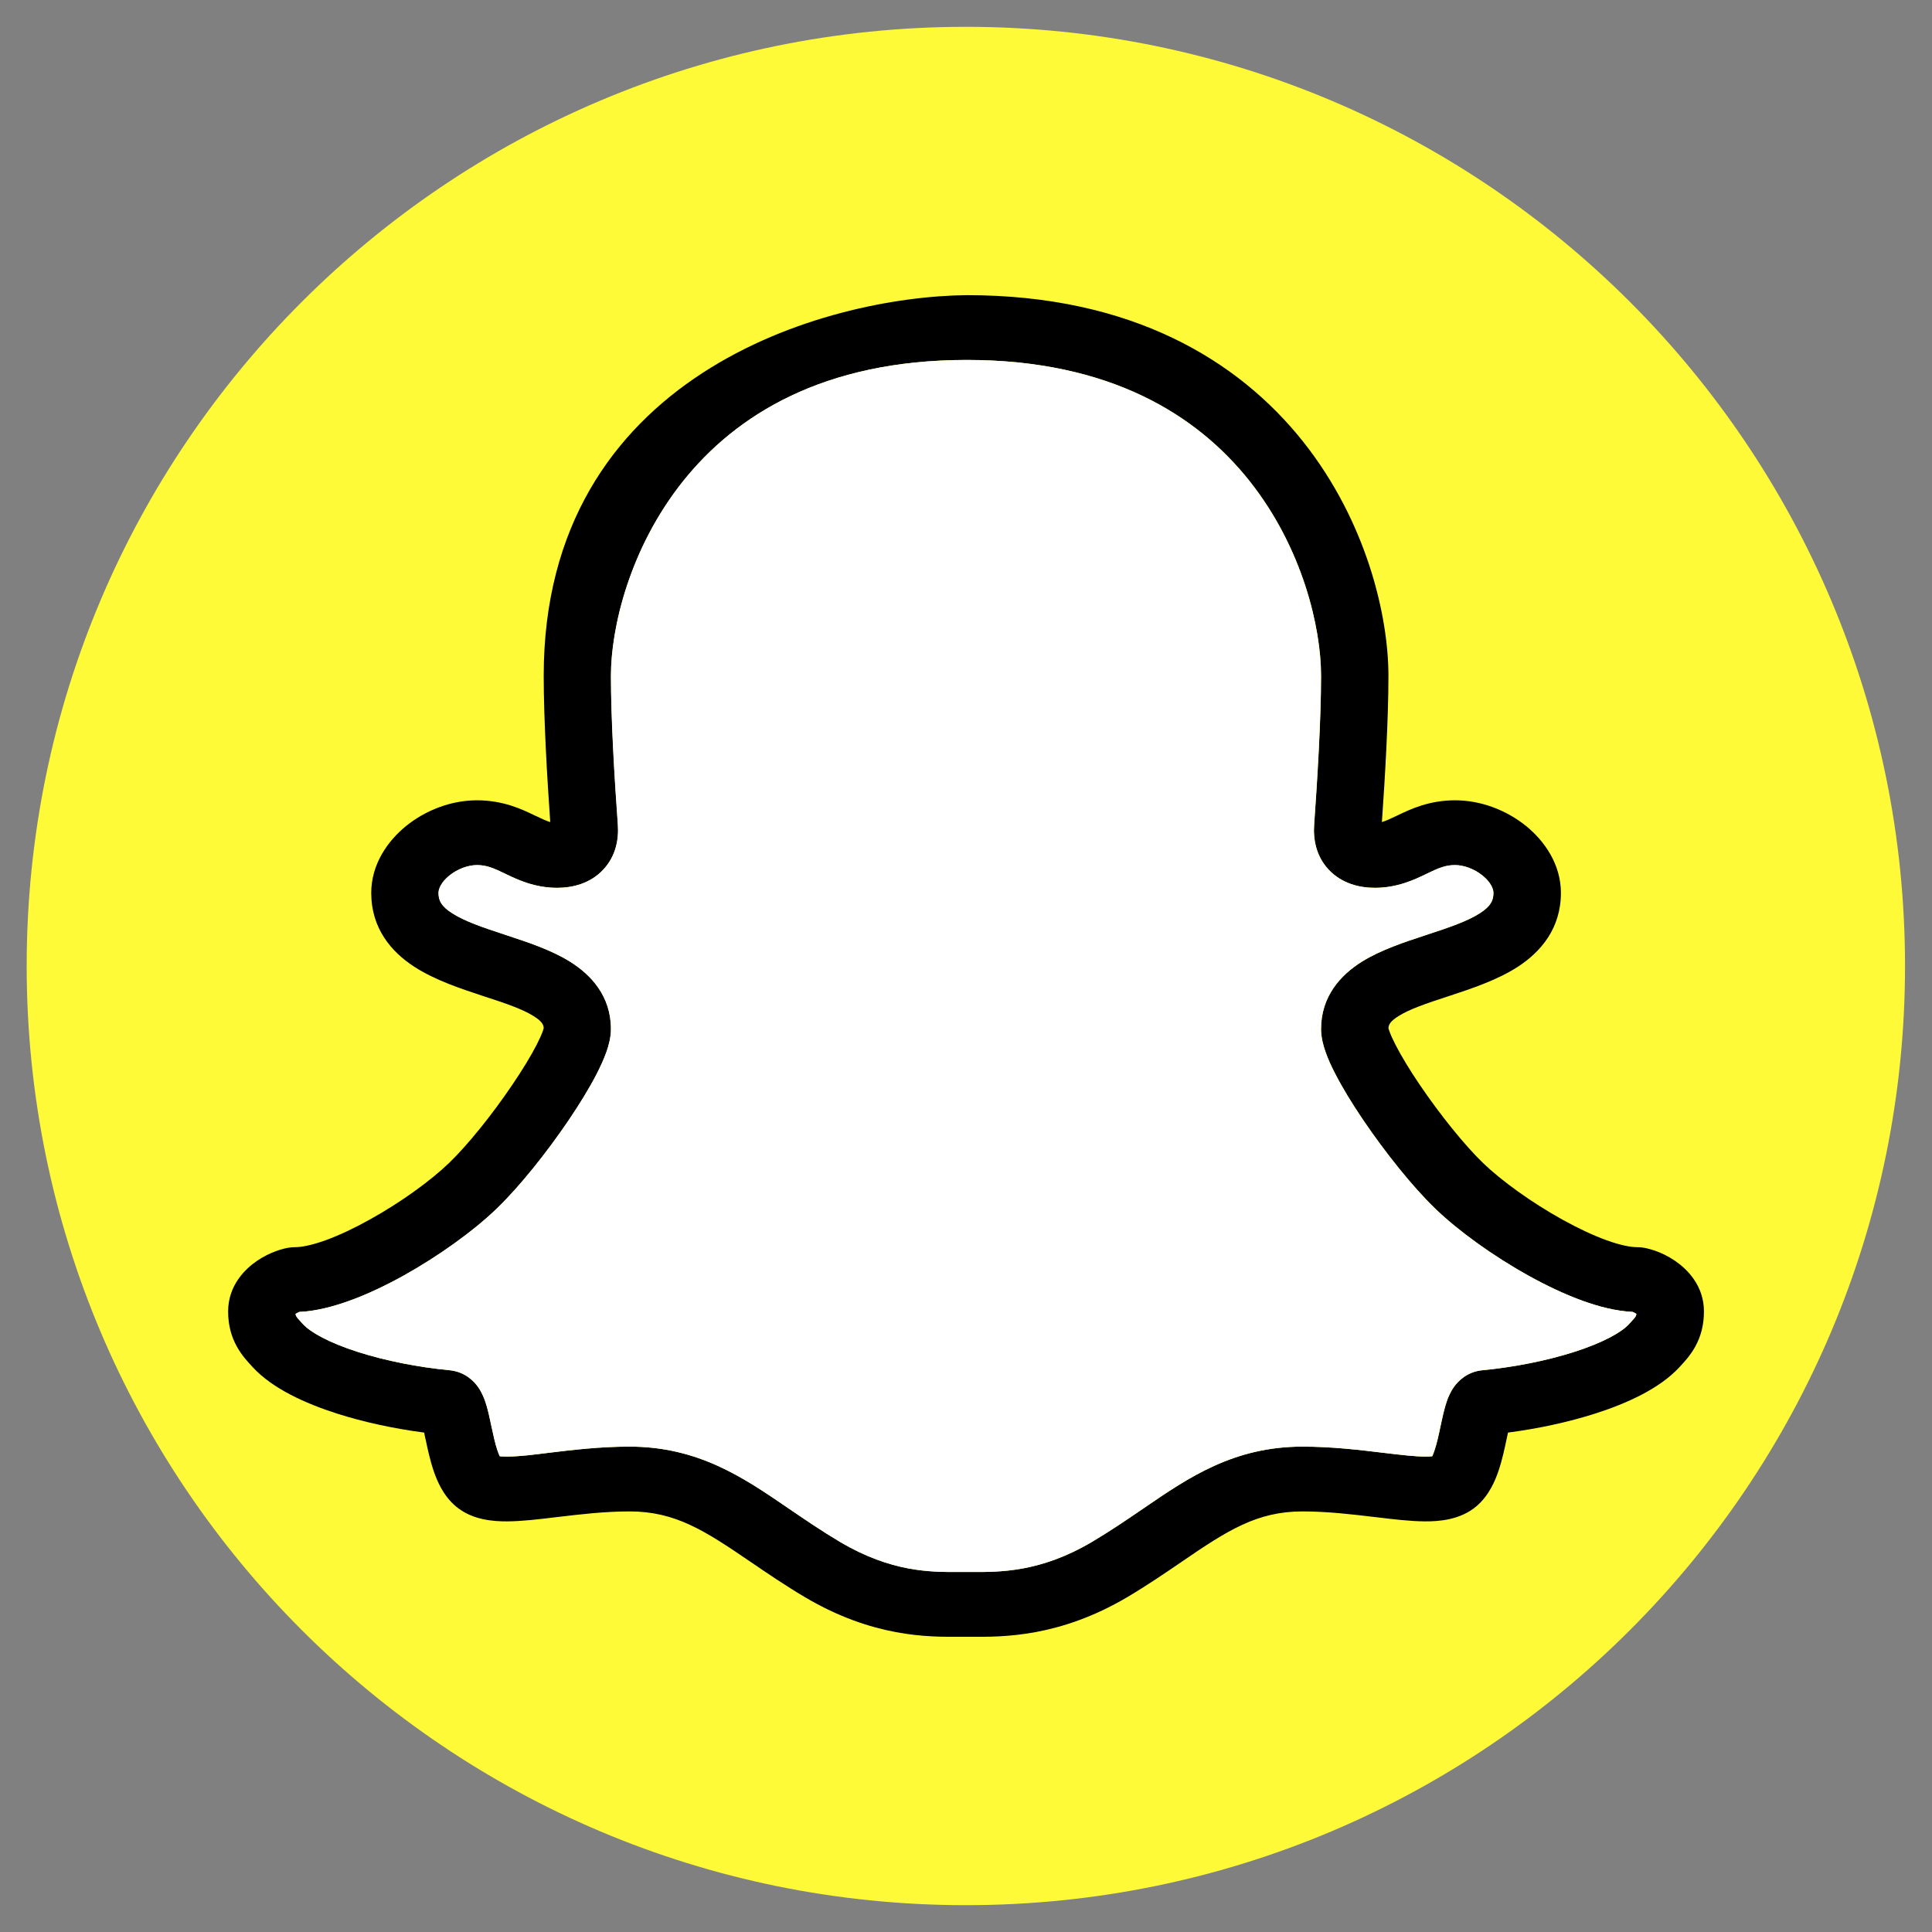 <svg width="26" height="26" viewBox="0 0 26 26" fill="none" xmlns="http://www.w3.org/2000/svg">
<rect x="0" y="0" width="26" height="26" fill="#808080" stroke="none"/>
<g clip-path="url(#clip0_19099_270980)">
<path d="M12.998 25.639C19.979 25.639 25.637 19.98 25.637 13C25.637 6.02 19.979 0.361 12.998 0.361C6.018 0.361 0.359 6.02 0.359 13C0.359 19.98 6.018 25.639 12.998 25.639Z" fill="#FFFA37"/>
<path fill-rule="evenodd" clip-rule="evenodd" d="M17.538 5.945C16.666 4.847 15.228 3.972 13.011 3.972C11.113 3.991 7.317 5.041 7.317 9.094C7.317 9.686 7.364 10.479 7.405 11.063C7.356 11.049 7.297 11.022 7.203 10.977L7.19 10.971C7.024 10.891 6.771 10.77 6.419 10.77C6.064 10.77 5.721 10.909 5.466 11.115C5.213 11.32 4.996 11.635 4.996 12.016C4.996 12.493 5.264 12.809 5.578 13.012C5.857 13.192 6.208 13.307 6.486 13.399L6.513 13.408C6.811 13.505 7.029 13.579 7.179 13.673C7.297 13.746 7.314 13.792 7.317 13.836C7.315 13.842 7.311 13.856 7.304 13.878C7.288 13.923 7.261 13.984 7.222 14.06C7.144 14.212 7.03 14.399 6.895 14.598C6.623 15.001 6.291 15.413 6.042 15.652C5.797 15.888 5.396 16.18 4.975 16.413C4.767 16.529 4.563 16.625 4.381 16.691C4.193 16.759 4.055 16.784 3.97 16.784C3.902 16.784 3.844 16.798 3.818 16.805C3.782 16.814 3.745 16.825 3.709 16.839C3.636 16.866 3.549 16.907 3.463 16.965C3.299 17.076 3.07 17.298 3.07 17.649C3.07 17.833 3.113 17.988 3.188 18.122C3.253 18.24 3.337 18.33 3.385 18.381L3.392 18.389L3.405 18.403C3.67 18.688 4.109 18.887 4.534 19.023C4.9 19.14 5.309 19.227 5.708 19.279C5.713 19.305 5.719 19.332 5.725 19.363L5.728 19.372C5.753 19.491 5.786 19.647 5.835 19.792C5.881 19.928 5.965 20.13 6.136 20.273C6.354 20.456 6.639 20.475 6.825 20.474C7.025 20.473 7.258 20.445 7.479 20.418L7.498 20.416C7.81 20.379 8.135 20.34 8.473 20.34C9.088 20.34 9.483 20.597 10.102 21.02L10.107 21.023C10.321 21.169 10.561 21.333 10.834 21.495C11.748 22.035 12.49 22.03 12.911 22.027C12.939 22.027 12.965 22.027 12.99 22.027C13.015 22.027 13.042 22.027 13.07 22.027C13.491 22.03 14.253 22.035 15.168 21.495C15.441 21.333 15.681 21.169 15.895 21.023L15.899 21.02C16.518 20.597 16.913 20.34 17.529 20.34C17.866 20.34 18.192 20.379 18.503 20.416L18.522 20.418C18.744 20.445 18.977 20.473 19.177 20.474C19.363 20.475 19.648 20.456 19.866 20.273C20.037 20.13 20.121 19.928 20.167 19.792C20.216 19.648 20.249 19.491 20.274 19.372L20.276 19.363C20.283 19.332 20.288 19.305 20.294 19.279C20.693 19.227 21.102 19.14 21.468 19.023C21.893 18.887 22.332 18.688 22.597 18.403L22.61 18.389L22.617 18.381C22.665 18.33 22.749 18.24 22.814 18.122C22.888 17.988 22.931 17.833 22.931 17.649C22.931 17.298 22.702 17.076 22.538 16.965C22.452 16.907 22.366 16.866 22.293 16.839C22.256 16.825 22.219 16.814 22.183 16.805C22.158 16.798 22.1 16.784 22.032 16.784C21.947 16.784 21.809 16.759 21.621 16.691C21.439 16.625 21.235 16.529 21.026 16.413C20.606 16.18 20.204 15.888 19.959 15.652C19.711 15.413 19.379 15.001 19.106 14.598C18.971 14.399 18.858 14.212 18.78 14.06C18.741 13.984 18.714 13.923 18.698 13.878C18.69 13.856 18.687 13.842 18.685 13.836C18.688 13.792 18.705 13.746 18.822 13.673C18.973 13.579 19.191 13.505 19.488 13.408L19.516 13.399C19.794 13.307 20.145 13.192 20.424 13.012C20.737 12.809 21.006 12.493 21.006 12.016C21.006 11.635 20.789 11.32 20.536 11.115C20.281 10.909 19.937 10.77 19.582 10.77C19.231 10.77 18.978 10.891 18.812 10.971L18.799 10.977C18.705 11.022 18.645 11.049 18.597 11.063C18.638 10.479 18.685 9.686 18.685 9.094C18.685 8.291 18.393 7.023 17.538 5.945ZM9.194 6.475C8.471 7.381 8.223 8.456 8.223 9.094C8.223 9.687 8.273 10.509 8.316 11.1C8.33 11.295 8.29 11.524 8.118 11.705C7.945 11.889 7.71 11.948 7.499 11.948C7.195 11.948 6.964 11.837 6.816 11.766L6.799 11.758C6.634 11.679 6.547 11.642 6.419 11.642C6.303 11.642 6.162 11.692 6.049 11.783C5.936 11.875 5.903 11.965 5.903 12.016C5.903 12.121 5.941 12.197 6.084 12.289C6.252 12.397 6.492 12.479 6.806 12.582L6.833 12.591C7.094 12.677 7.417 12.783 7.672 12.942C7.959 13.12 8.223 13.407 8.223 13.849C8.223 13.964 8.191 14.076 8.161 14.16C8.128 14.252 8.084 14.349 8.035 14.445C7.936 14.639 7.802 14.857 7.655 15.074C7.363 15.505 6.992 15.972 6.683 16.268C6.371 16.568 5.902 16.906 5.428 17.169C5.189 17.301 4.94 17.42 4.699 17.507C4.484 17.584 4.252 17.645 4.029 17.655C4.024 17.657 4.018 17.66 4.011 17.663C4.001 17.669 3.991 17.674 3.983 17.68L3.979 17.683C3.98 17.689 3.98 17.693 3.981 17.696C3.983 17.703 3.985 17.708 3.988 17.713C3.997 17.729 4.01 17.747 4.066 17.806L4.081 17.822C4.181 17.93 4.428 18.07 4.82 18.195C5.193 18.314 5.634 18.401 6.051 18.44C6.26 18.46 6.38 18.59 6.431 18.66C6.483 18.733 6.513 18.809 6.531 18.86C6.565 18.958 6.59 19.078 6.61 19.174L6.613 19.188C6.641 19.318 6.665 19.429 6.697 19.522C6.708 19.555 6.718 19.58 6.727 19.598C6.747 19.6 6.777 19.602 6.821 19.602C7.013 19.601 7.205 19.573 7.395 19.55C7.699 19.513 8.075 19.468 8.473 19.468C9.396 19.468 10.005 19.884 10.594 20.287L10.627 20.309C10.845 20.458 11.063 20.607 11.309 20.752C12 21.16 12.527 21.157 12.911 21.155C12.938 21.155 12.965 21.155 12.99 21.155C13.016 21.155 13.042 21.155 13.069 21.155C13.458 21.157 14.002 21.16 14.693 20.752C14.939 20.607 15.157 20.458 15.375 20.309L15.408 20.287C15.996 19.884 16.606 19.468 17.529 19.468C17.927 19.468 18.303 19.513 18.607 19.55L18.616 19.551C18.862 19.581 19.042 19.602 19.18 19.602C19.225 19.602 19.255 19.6 19.275 19.598C19.284 19.58 19.294 19.555 19.305 19.522C19.337 19.429 19.361 19.318 19.388 19.188L19.391 19.174C19.412 19.078 19.437 18.958 19.471 18.86C19.488 18.809 19.518 18.733 19.571 18.66C19.622 18.59 19.742 18.46 19.951 18.44C20.367 18.401 20.808 18.314 21.182 18.195C21.573 18.07 21.821 17.93 21.921 17.822L21.936 17.806C21.991 17.747 22.005 17.729 22.014 17.713C22.017 17.708 22.019 17.703 22.02 17.696C22.021 17.693 22.022 17.689 22.023 17.683L22.019 17.68C22.01 17.674 22.001 17.669 21.991 17.663C21.984 17.66 21.978 17.657 21.973 17.655C21.75 17.645 21.518 17.584 21.302 17.507C21.062 17.42 20.813 17.301 20.574 17.169C20.099 16.906 19.63 16.568 19.319 16.268C19.01 15.972 18.639 15.505 18.347 15.074C18.2 14.857 18.066 14.639 17.967 14.445C17.917 14.349 17.873 14.252 17.841 14.16C17.811 14.076 17.779 13.964 17.779 13.849C17.779 13.407 18.043 13.12 18.329 12.942C18.584 12.783 18.908 12.677 19.169 12.591L19.196 12.582C19.51 12.479 19.75 12.397 19.918 12.289C20.06 12.197 20.099 12.121 20.099 12.016C20.099 11.965 20.066 11.875 19.952 11.783C19.84 11.692 19.698 11.642 19.582 11.642C19.455 11.642 19.368 11.679 19.203 11.758L19.186 11.766C19.038 11.837 18.807 11.948 18.503 11.948C18.292 11.948 18.057 11.889 17.883 11.705C17.712 11.524 17.672 11.295 17.686 11.1C17.728 10.509 17.779 9.687 17.779 9.094C17.779 8.454 17.535 7.379 16.817 6.474C16.116 5.591 14.944 4.844 13.011 4.844C11.079 4.844 9.901 5.591 9.194 6.475Z" fill="black"/>
<path fill-rule="evenodd" clip-rule="evenodd" d="M9.192 6.475C8.469 7.38 8.221 8.455 8.221 9.094C8.221 9.686 8.271 10.509 8.314 11.099C8.328 11.295 8.287 11.524 8.116 11.705C7.943 11.889 7.707 11.948 7.497 11.948C7.193 11.948 6.962 11.837 6.814 11.766L6.797 11.757C6.632 11.678 6.545 11.642 6.417 11.642C6.301 11.642 6.16 11.691 6.047 11.782C5.933 11.874 5.9 11.965 5.9 12.016C5.9 12.121 5.939 12.196 6.082 12.288C6.25 12.397 6.49 12.479 6.804 12.582L6.831 12.591C7.092 12.677 7.415 12.782 7.67 12.941C7.956 13.12 8.221 13.407 8.221 13.848C8.221 13.964 8.189 14.076 8.159 14.16C8.126 14.252 8.082 14.348 8.033 14.445C7.934 14.638 7.8 14.857 7.653 15.074C7.361 15.505 6.99 15.971 6.681 16.268C6.369 16.568 5.9 16.905 5.426 17.169C5.187 17.301 4.938 17.42 4.697 17.506C4.482 17.584 4.25 17.645 4.027 17.655C4.022 17.657 4.016 17.66 4.009 17.663C3.999 17.668 3.989 17.674 3.981 17.679L3.977 17.682C3.977 17.688 3.978 17.693 3.979 17.696C3.981 17.703 3.983 17.708 3.986 17.713C3.995 17.729 4.008 17.746 4.064 17.806L4.079 17.822C4.179 17.93 4.426 18.07 4.818 18.195C5.191 18.314 5.632 18.4 6.049 18.44C6.258 18.46 6.378 18.59 6.429 18.66C6.481 18.732 6.511 18.809 6.529 18.859C6.563 18.957 6.588 19.078 6.608 19.173L6.611 19.188C6.639 19.318 6.663 19.429 6.694 19.521C6.706 19.554 6.716 19.579 6.725 19.598C6.745 19.6 6.775 19.602 6.819 19.602C7.011 19.601 7.203 19.573 7.393 19.55C7.697 19.513 8.073 19.468 8.471 19.468C9.394 19.468 10.003 19.884 10.592 20.286L10.625 20.309C10.843 20.457 11.061 20.606 11.306 20.752C11.998 21.16 12.524 21.157 12.909 21.155C12.936 21.155 12.963 21.155 12.988 21.155C13.014 21.155 13.04 21.155 13.067 21.155C13.456 21.157 13.999 21.16 14.691 20.752C14.937 20.606 15.155 20.457 15.373 20.309L15.406 20.286C15.994 19.884 16.604 19.468 17.527 19.468C17.925 19.468 18.301 19.513 18.605 19.55L18.614 19.551C18.86 19.58 19.04 19.601 19.178 19.602C19.223 19.602 19.253 19.6 19.273 19.598C19.282 19.579 19.292 19.554 19.303 19.521C19.334 19.429 19.359 19.318 19.386 19.188L19.389 19.173C19.409 19.078 19.435 18.957 19.469 18.859C19.486 18.809 19.516 18.732 19.569 18.66C19.62 18.59 19.74 18.46 19.948 18.44C20.365 18.4 20.806 18.314 21.18 18.195C21.571 18.07 21.819 17.93 21.919 17.822L21.933 17.806C21.989 17.746 22.003 17.729 22.012 17.713C22.015 17.708 22.017 17.703 22.018 17.696C22.019 17.693 22.02 17.688 22.021 17.682L22.017 17.679C22.008 17.674 21.999 17.668 21.988 17.663C21.982 17.66 21.976 17.657 21.97 17.655C21.748 17.645 21.516 17.584 21.3 17.506C21.06 17.42 20.811 17.301 20.572 17.169C20.097 16.905 19.628 16.568 19.316 16.268C19.008 15.971 18.637 15.505 18.345 15.074C18.198 14.857 18.064 14.638 17.965 14.445C17.915 14.348 17.871 14.252 17.839 14.16C17.809 14.076 17.777 13.964 17.777 13.848C17.777 13.407 18.041 13.12 18.327 12.941C18.582 12.782 18.906 12.677 19.166 12.591L19.194 12.582C19.508 12.479 19.748 12.397 19.916 12.288C20.058 12.196 20.097 12.121 20.097 12.016C20.097 11.965 20.064 11.874 19.95 11.782C19.838 11.691 19.696 11.642 19.58 11.642C19.453 11.642 19.366 11.678 19.201 11.757L19.184 11.766C19.036 11.837 18.805 11.948 18.501 11.948C18.29 11.948 18.055 11.889 17.881 11.705C17.71 11.524 17.67 11.295 17.684 11.099C17.726 10.509 17.777 9.686 17.777 9.094C17.777 8.454 17.533 7.379 16.815 6.474C16.114 5.59 14.942 4.844 13.009 4.844C11.077 4.844 9.899 5.59 9.192 6.475Z" fill="white"/>
</g>
<defs>
<clipPath id="clip0_19099_270980">
<rect width="26" height="26" rx="13" fill="white"/>
</clipPath>
</defs>
</svg>
